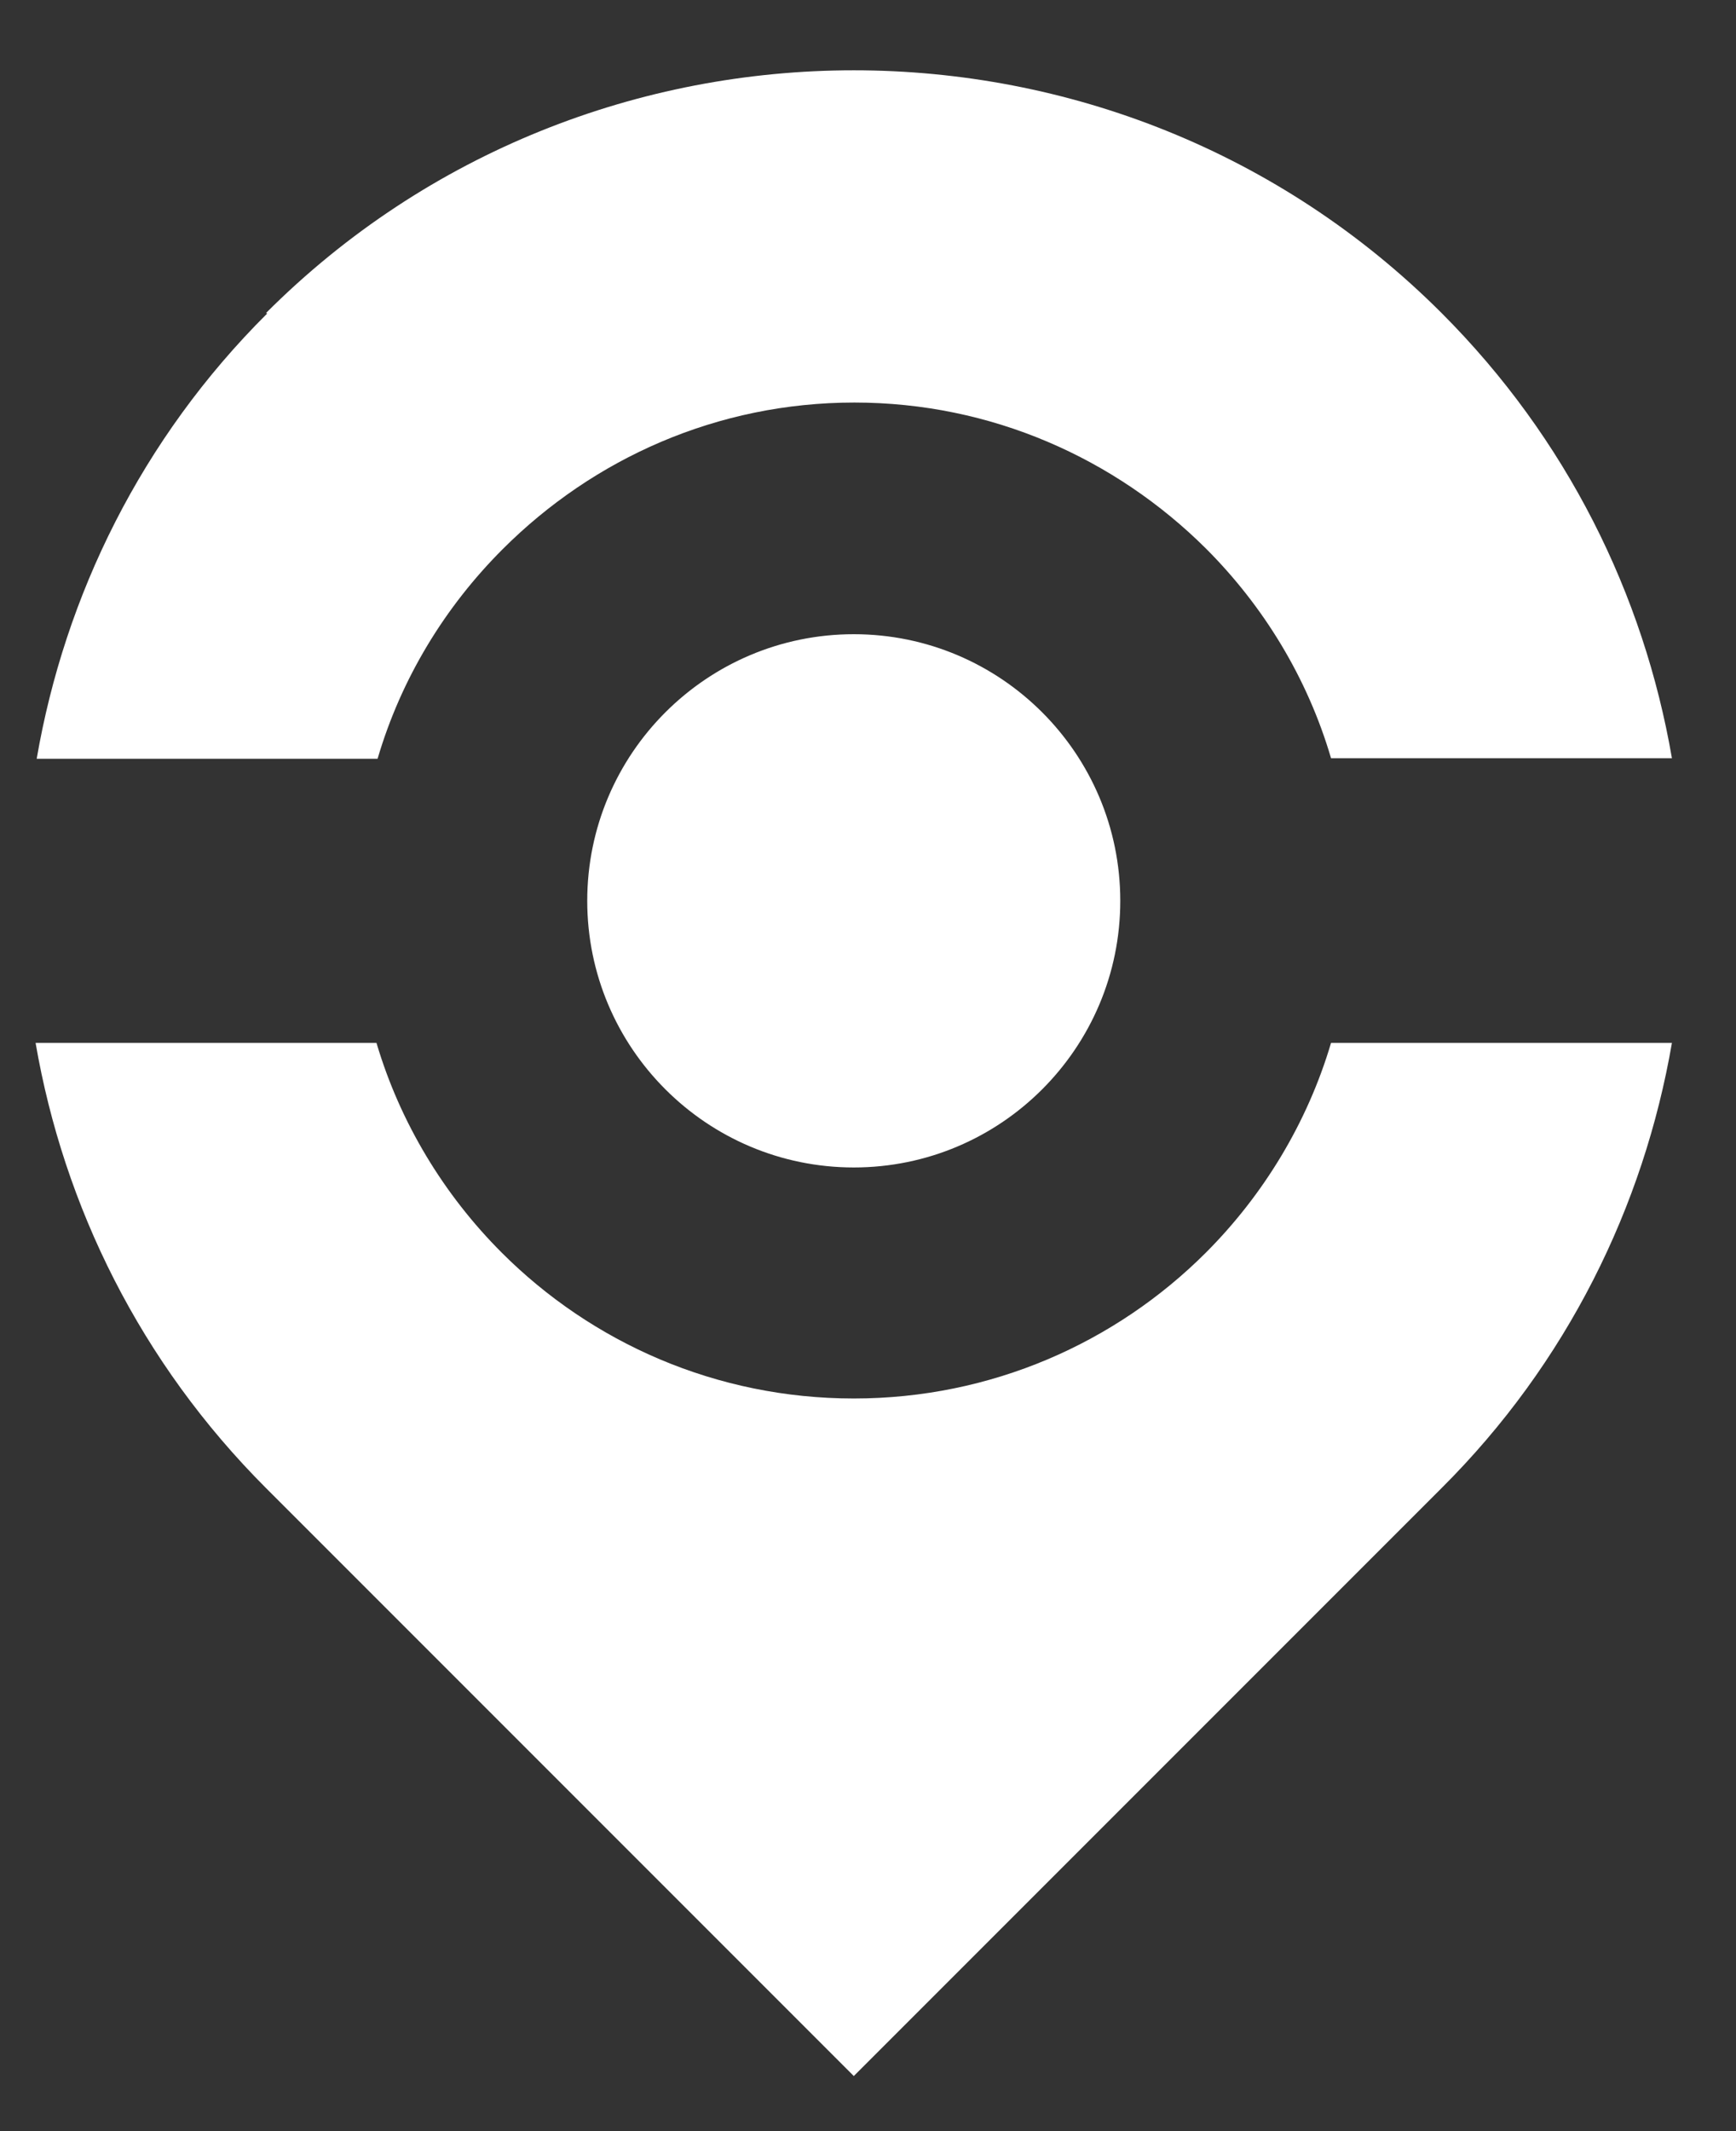 <svg width="22" height="27" viewBox="0 0 22 27" fill="none" xmlns="http://www.w3.org/2000/svg">
<rect x="0" y="0" width="22" height="27" fill="#333333" stroke="none"/>
<path fill-rule="evenodd" clip-rule="evenodd" d="M3.372 3.965C7.471 -0.134 14.169 -0.134 18.268 3.965C19.86 5.557 20.831 7.535 21.188 9.606H16.868C16.568 8.585 16.011 7.678 15.283 6.95C14.133 5.807 12.562 5.1 10.827 5.1C9.092 5.1 7.521 5.807 6.371 6.957C5.642 7.685 5.085 8.592 4.785 9.613H0.465C0.822 7.542 1.793 5.557 3.386 3.972L3.372 3.965ZM4.771 13.213C5.071 14.226 5.628 15.14 6.357 15.869C7.499 17.012 9.077 17.718 10.82 17.718C12.562 17.718 14.14 17.012 15.283 15.869C16.011 15.14 16.568 14.226 16.868 13.213H21.188C20.831 15.283 19.86 17.269 18.268 18.854L10.82 26.302L3.372 18.854C1.779 17.261 0.808 15.283 0.451 13.213H4.771ZM10.82 8.035C8.956 8.035 7.442 9.549 7.442 11.413C7.442 13.277 8.956 14.791 10.82 14.791C12.684 14.791 14.197 13.277 14.197 11.413C14.197 9.549 12.684 8.035 10.82 8.035Z" fill="white"/>
</svg>
